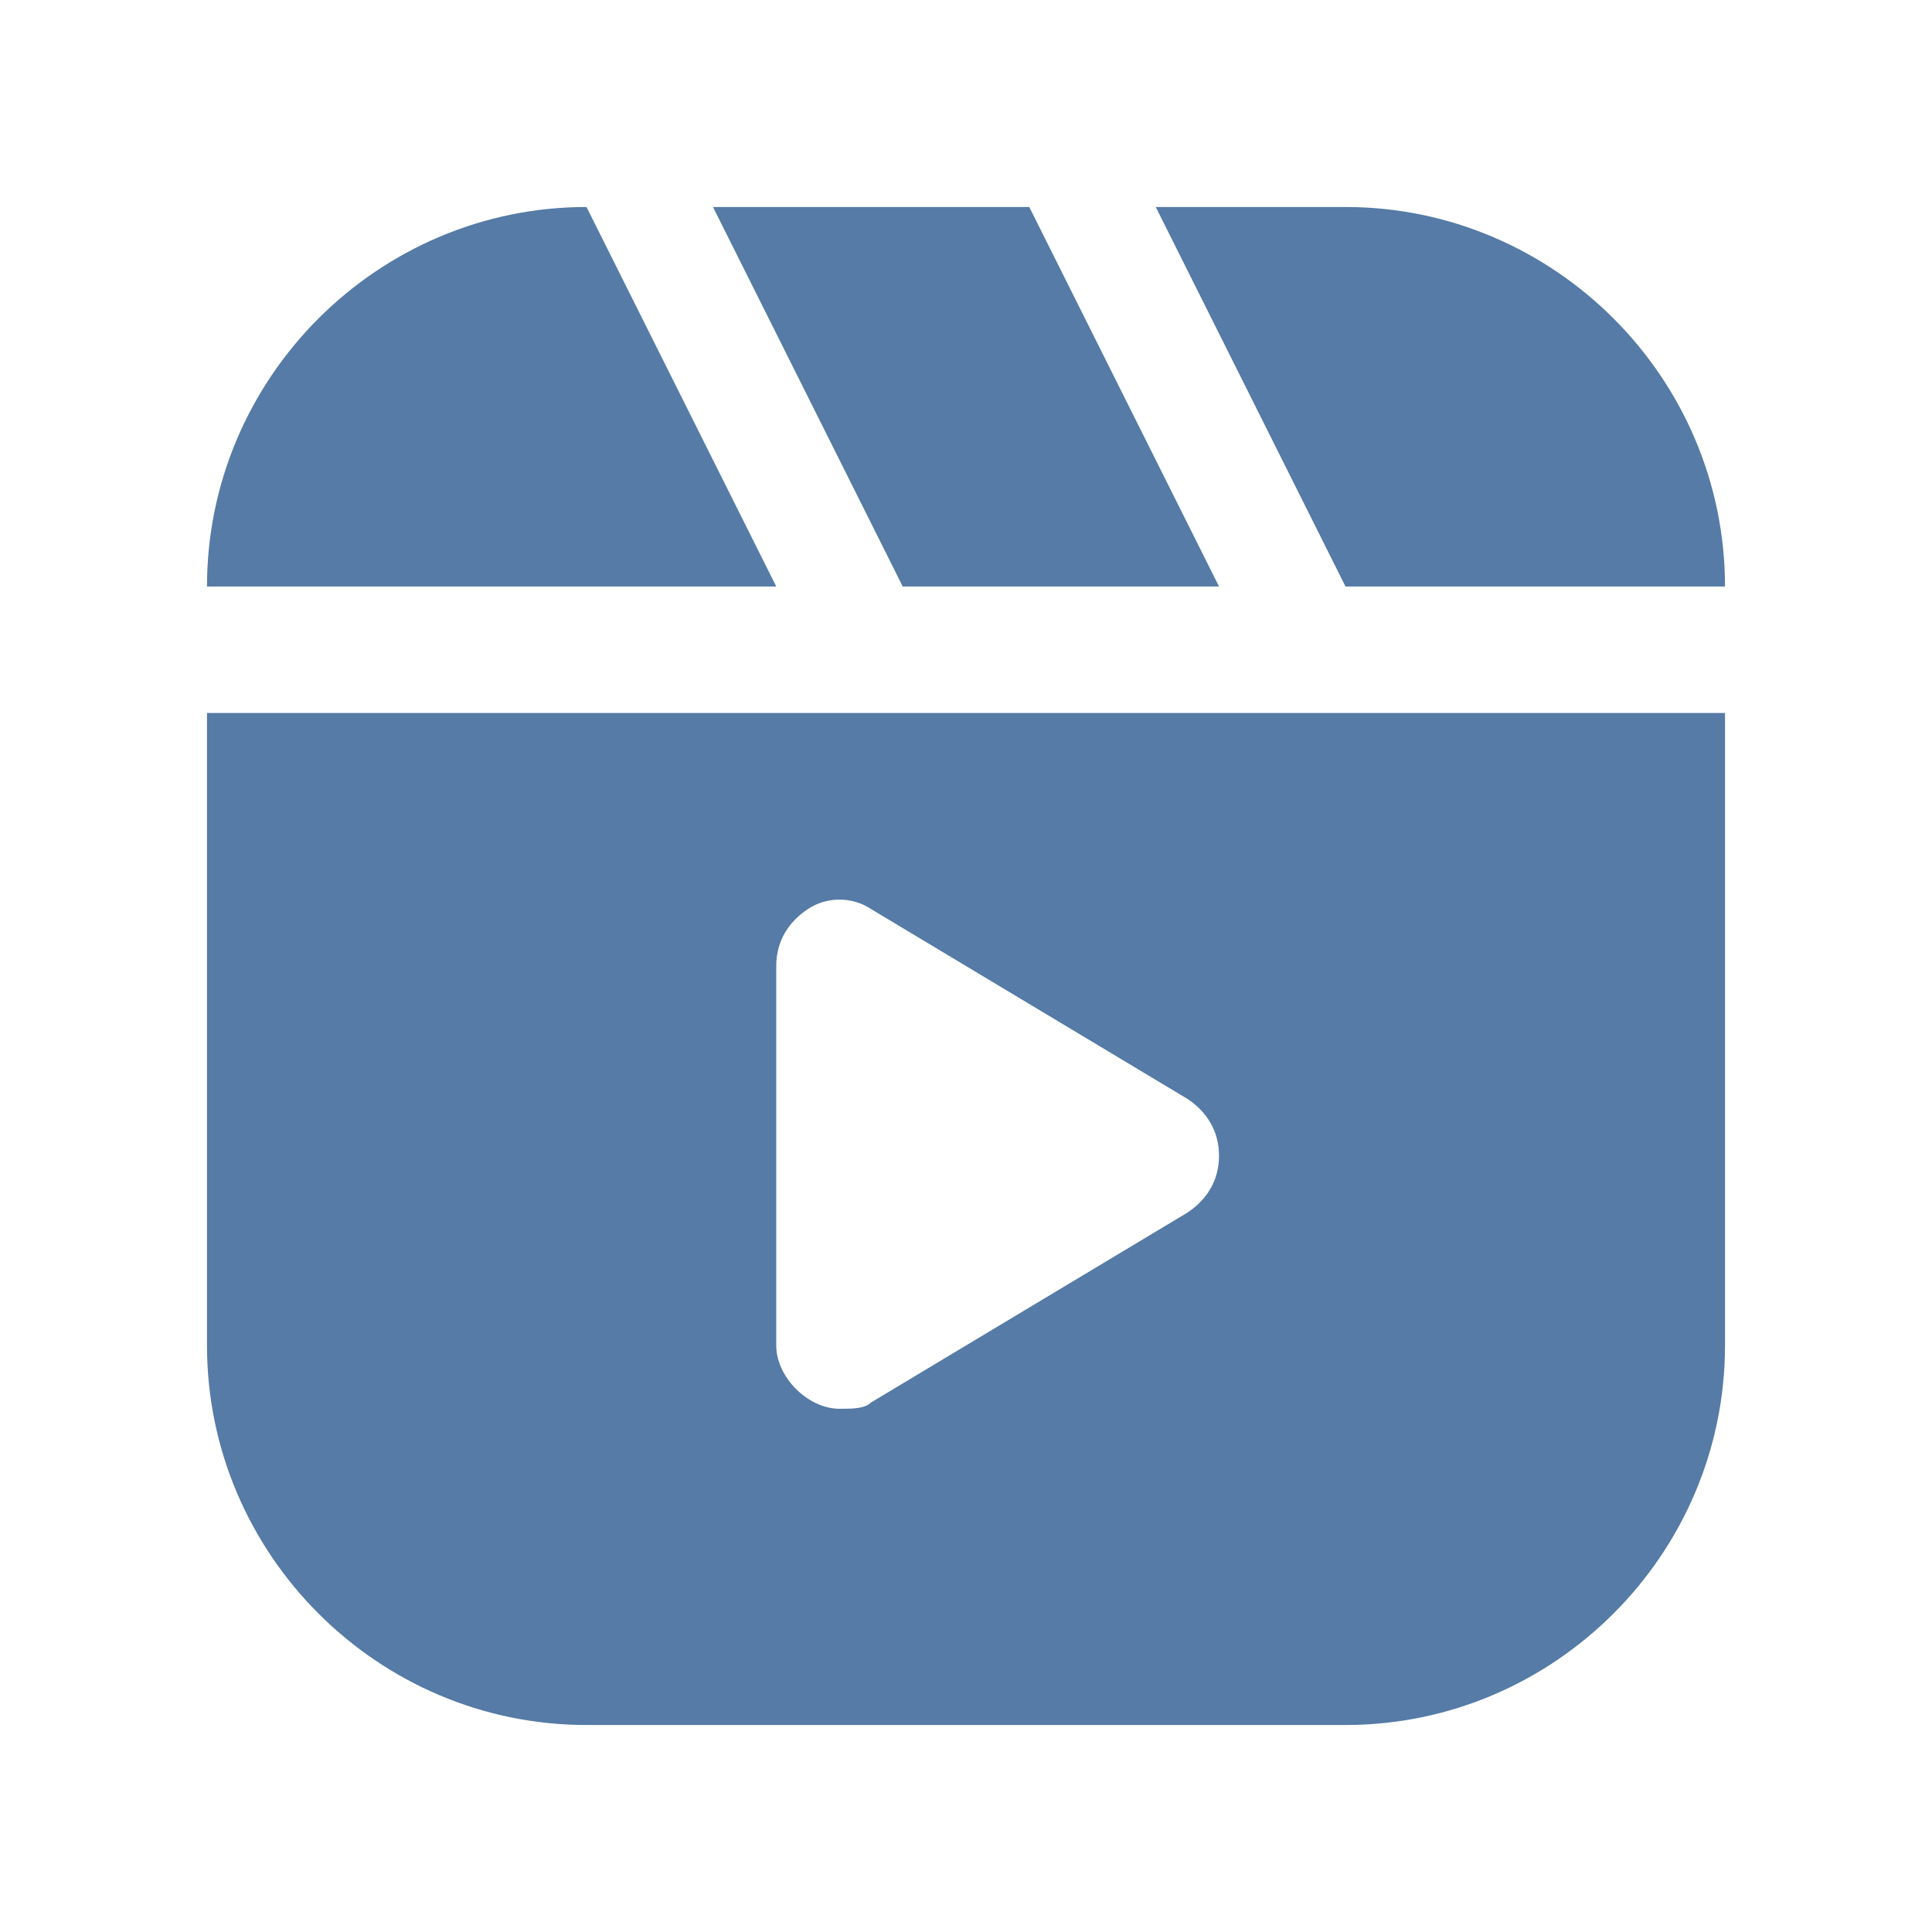 <?xml version="1.0" encoding="UTF-8"?> <svg xmlns="http://www.w3.org/2000/svg" width="28" height="28" viewBox="0 0 28 28" fill="none"><path d="M3 10.333V19.5C3 22.525 5.475 25 8.5 25H19.5C22.525 25 25 22.525 25 19.5V10.333H3ZM19.5 8.5H25C25 5.475 22.525 3 19.5 3H16.75L19.5 8.5ZM13.083 8.5H17.667L14.917 3H10.333L13.083 8.5ZM3 8.5H11.25L8.5 3C5.475 3 3 5.475 3 8.5ZM12.167 20.417C11.708 20.417 11.25 19.958 11.25 19.5V14C11.25 13.633 11.433 13.358 11.708 13.175C11.983 12.992 12.35 12.992 12.625 13.175L17.208 15.925C17.483 16.108 17.667 16.383 17.667 16.75C17.667 17.117 17.483 17.392 17.208 17.575L12.625 20.325C12.533 20.417 12.35 20.417 12.167 20.417Z" fill="#557BA6"></path></svg> 